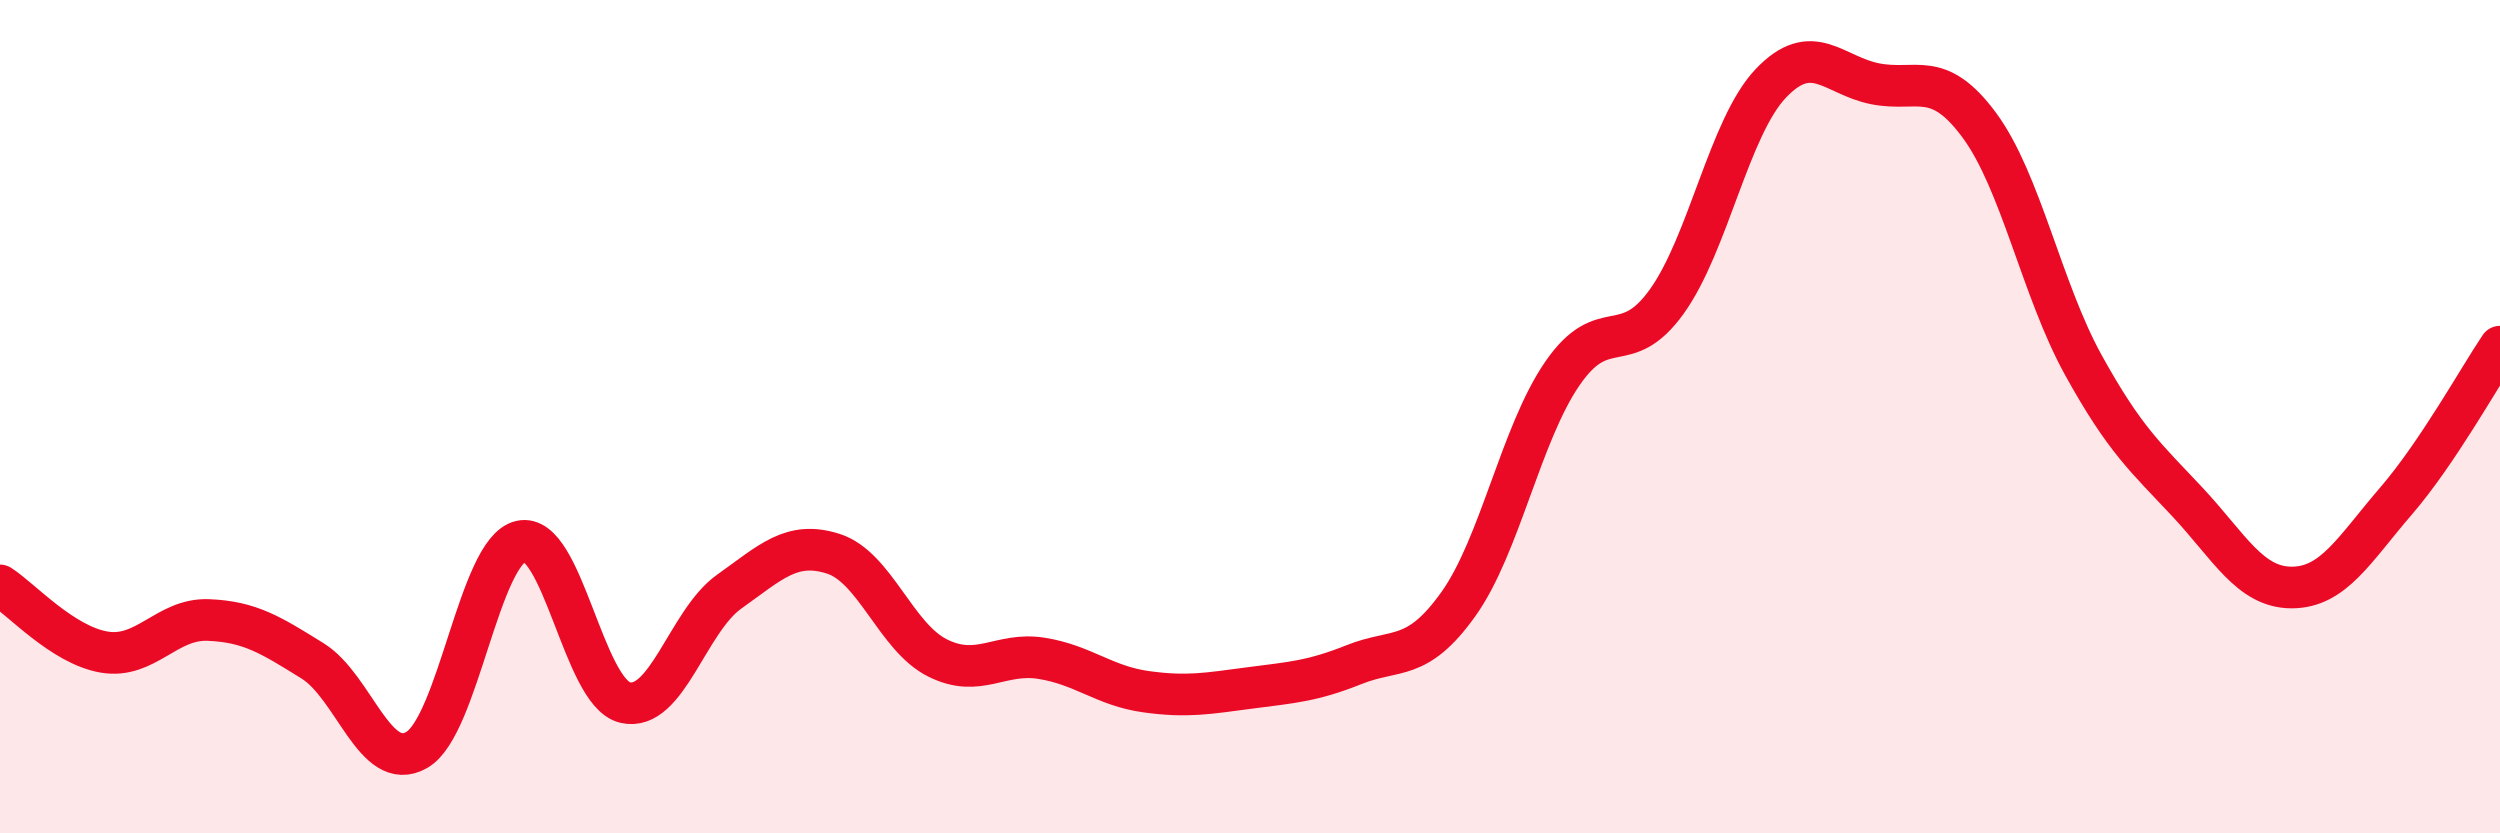 
    <svg width="60" height="20" viewBox="0 0 60 20" xmlns="http://www.w3.org/2000/svg">
      <path
        d="M 0,14.05 C 0.5,14.37 1.5,15.48 2.5,15.65 C 3.5,15.82 4,14.84 5,14.88 C 6,14.92 6.5,15.24 7.5,15.86 C 8.5,16.48 9,18.57 10,18 C 11,17.43 11.5,13.22 12.5,12.99 C 13.5,12.76 14,16.62 15,16.86 C 16,17.1 16.5,14.91 17.5,14.2 C 18.5,13.49 19,12.97 20,13.29 C 21,13.61 21.5,15.29 22.5,15.79 C 23.5,16.29 24,15.64 25,15.8 C 26,15.96 26.5,16.46 27.5,16.6 C 28.5,16.74 29,16.64 30,16.51 C 31,16.38 31.5,16.35 32.5,15.95 C 33.5,15.55 34,15.9 35,14.5 C 36,13.1 36.5,10.41 37.5,8.96 C 38.5,7.51 39,8.63 40,7.24 C 41,5.85 41.5,3.05 42.5,2 C 43.5,0.95 44,1.81 45,2.01 C 46,2.21 46.5,1.65 47.5,3 C 48.5,4.35 49,6.95 50,8.76 C 51,10.57 51.5,10.98 52.5,12.05 C 53.5,13.12 54,14.1 55,14.1 C 56,14.1 56.5,13.19 57.5,12.03 C 58.5,10.87 59.5,9.06 60,8.32L60 20L0 20Z"
        fill="#EB0A25"
        opacity="0.1"
        stroke-linecap="round"
        stroke-linejoin="round"
      />
      <path
        d="M 0,14.05 C 0.5,14.37 1.5,15.48 2.5,15.65 C 3.5,15.82 4,14.84 5,14.88 C 6,14.92 6.5,15.24 7.5,15.86 C 8.5,16.48 9,18.57 10,18 C 11,17.43 11.5,13.22 12.5,12.99 C 13.5,12.76 14,16.62 15,16.86 C 16,17.1 16.5,14.91 17.5,14.2 C 18.5,13.49 19,12.97 20,13.29 C 21,13.61 21.5,15.29 22.5,15.79 C 23.5,16.29 24,15.64 25,15.8 C 26,15.96 26.5,16.46 27.5,16.6 C 28.5,16.74 29,16.64 30,16.51 C 31,16.38 31.5,16.35 32.5,15.95 C 33.5,15.55 34,15.9 35,14.5 C 36,13.1 36.5,10.41 37.5,8.96 C 38.5,7.51 39,8.63 40,7.24 C 41,5.85 41.5,3.05 42.5,2 C 43.5,0.95 44,1.81 45,2.01 C 46,2.21 46.5,1.65 47.5,3 C 48.5,4.35 49,6.95 50,8.76 C 51,10.57 51.5,10.98 52.5,12.05 C 53.5,13.12 54,14.1 55,14.1 C 56,14.1 56.5,13.19 57.5,12.03 C 58.5,10.87 59.5,9.06 60,8.32"
        stroke="#EB0A25"
        stroke-width="1"
        fill="none"
        stroke-linecap="round"
        stroke-linejoin="round"
      />
    </svg>
  